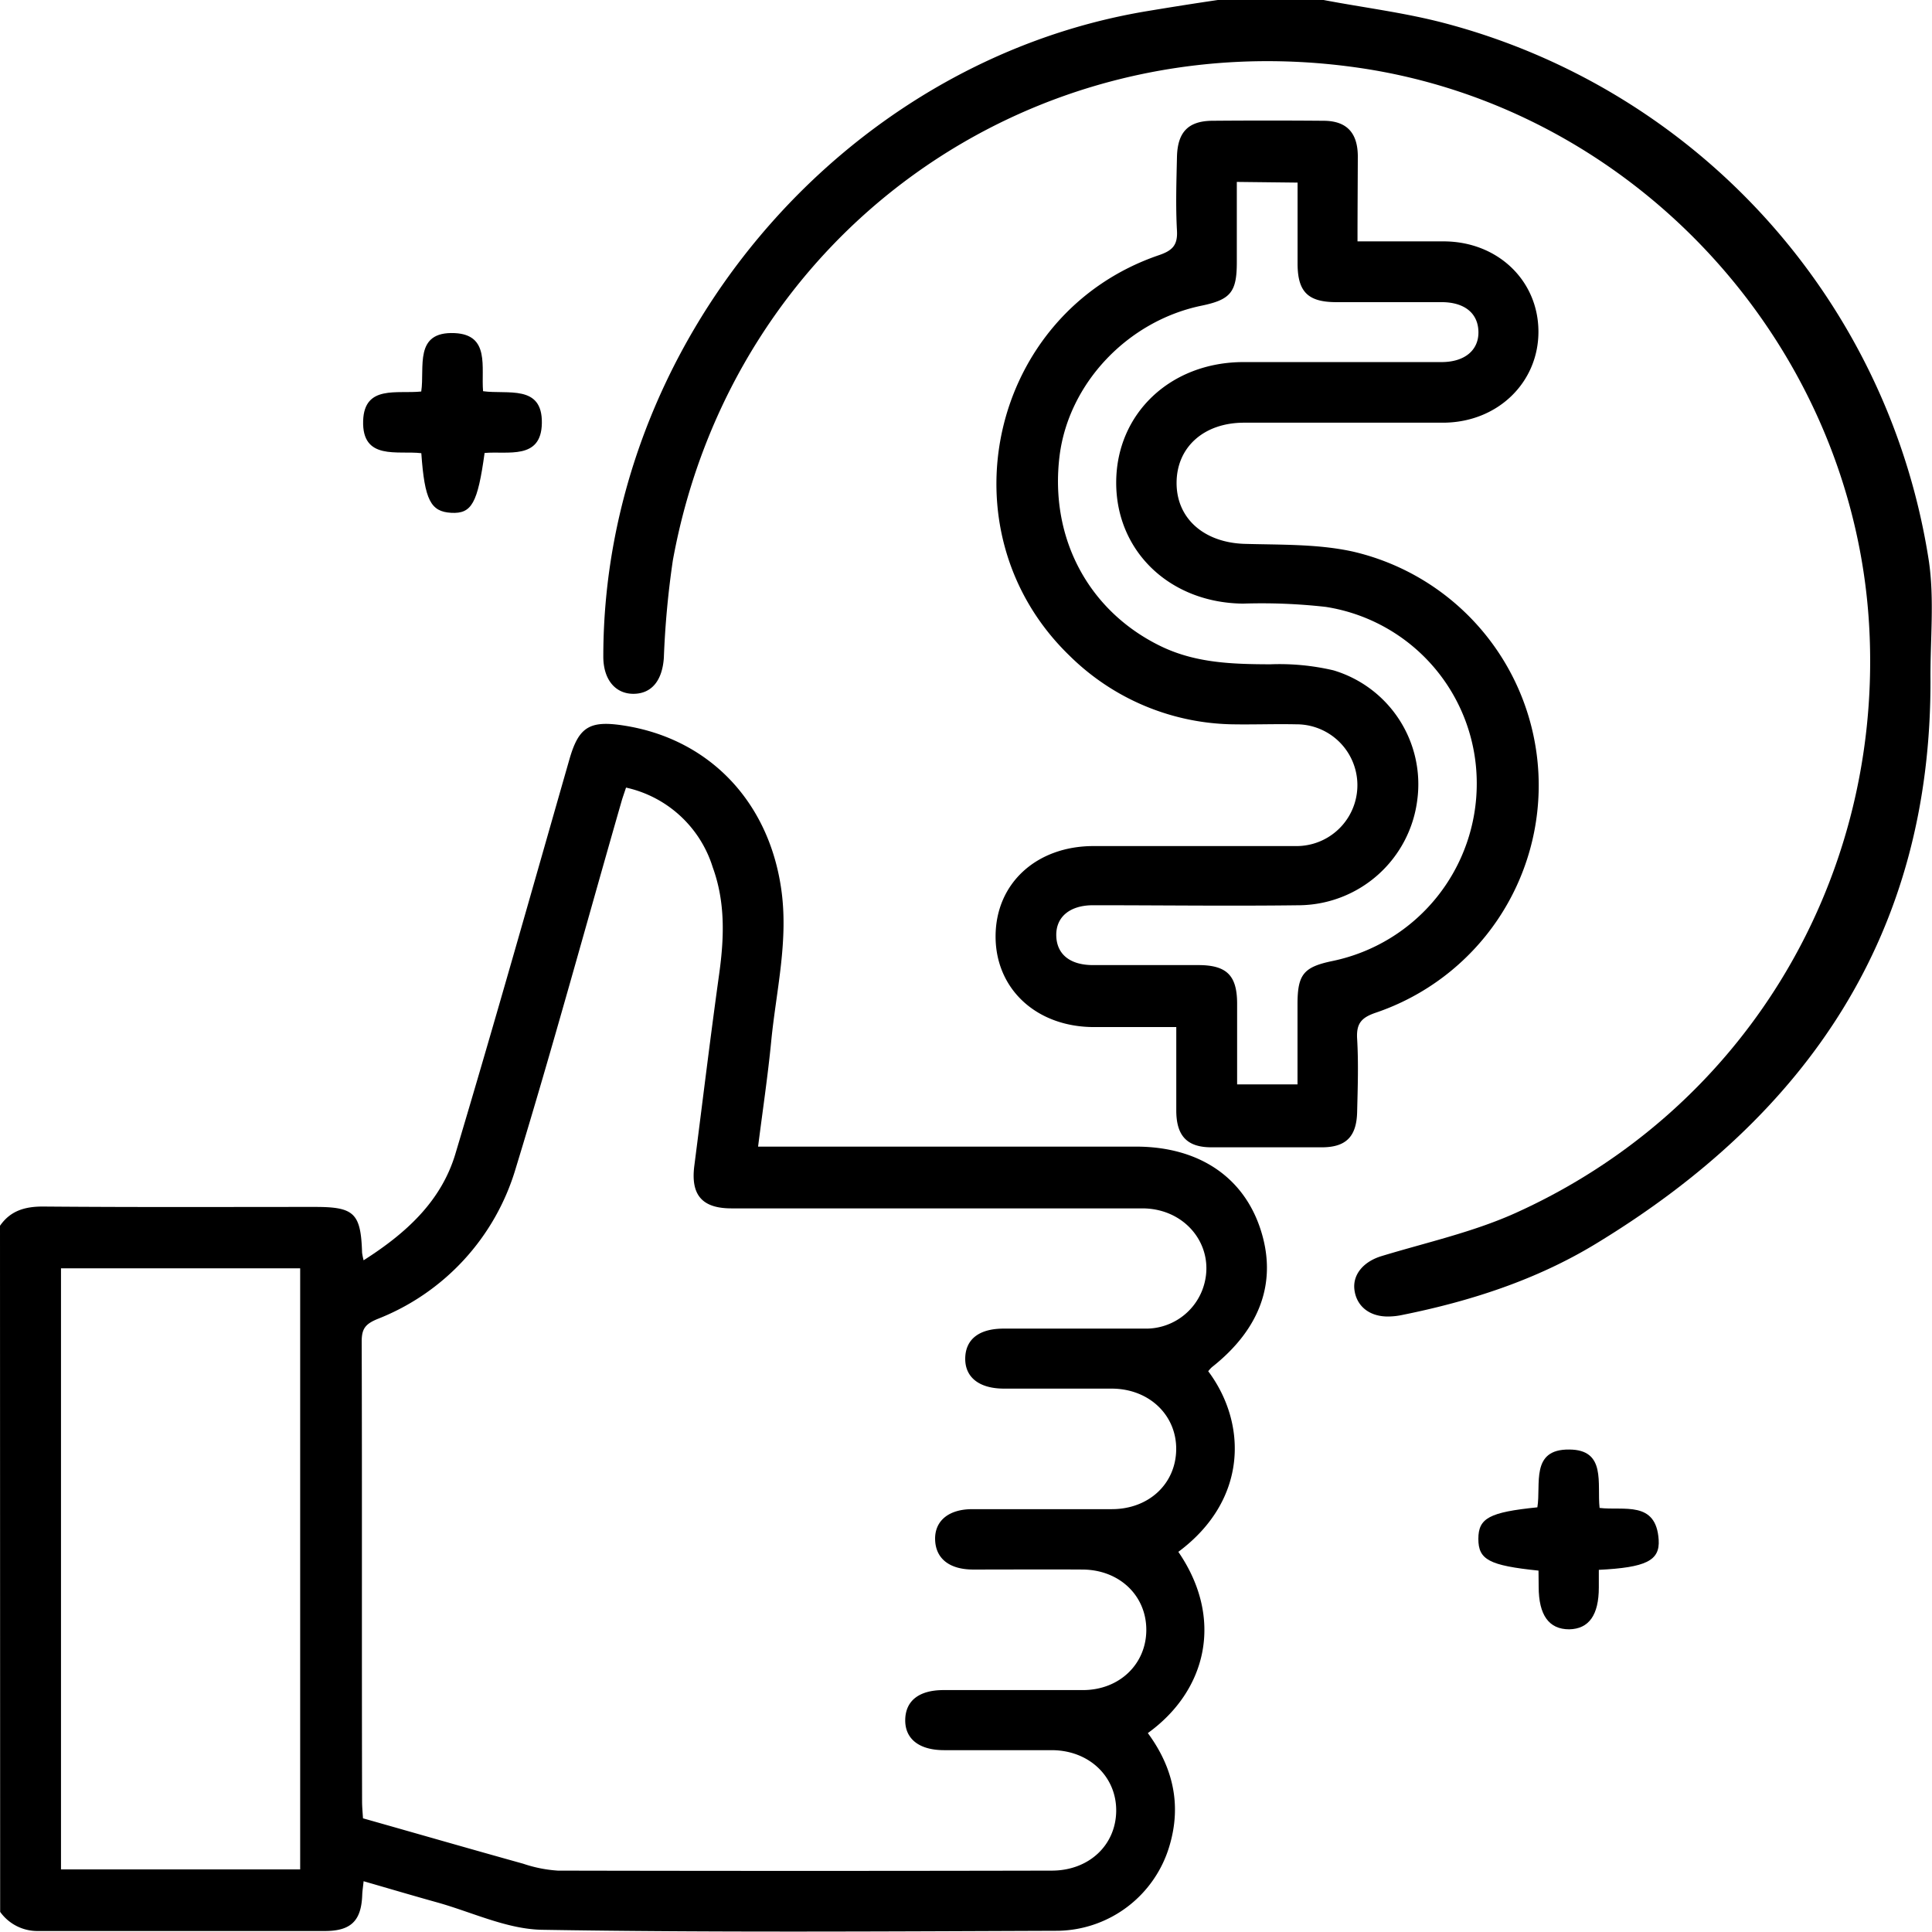 <svg xmlns="http://www.w3.org/2000/svg" viewBox="0 0 253.4 253.35"><g id="Capa_2" data-name="Capa 2"><g id="Capa_1-2" data-name="Capa 1"><path d="M0,160.77c1.39-2,3.32-2.54,5.73-2.52,11.87.1,23.73.05,35.6.05,5.12,0,6,.81,6.16,6a9.22,9.22,0,0,0,.2,1c5.53-3.52,10.18-7.71,12.05-14,5.14-17.18,10-34.45,14.94-51.69,1.21-4.23,2.62-5.13,7-4.47,11.18,1.68,19,9.8,20.74,21.16,1.08,6.94-.63,13.61-1.28,20.39-.44,4.49-1.11,8.95-1.71,13.7H149c8.09,0,14,3.86,16.29,10.73s.09,13.13-6.34,18.2a4.1,4.1,0,0,0-.48.53c5.14,6.88,5.19,16.92-3.92,23.69,6,8.74,3.75,18.18-4,23.77,3.3,4.48,4.46,9.43,2.82,14.85a15.52,15.52,0,0,1-14.54,11.08c-22.58.08-45.16.24-67.73-.13-4.62-.08-9.2-2.32-13.79-3.6-3.16-.88-6.3-1.81-9.62-2.77-.07.72-.16,1.26-.18,1.8-.12,3.39-1.47,4.73-4.91,4.73-12.53,0-25,0-37.58,0a6,6,0,0,1-5-2.51ZM82.11,103.3c-.25.77-.45,1.3-.6,1.84-4.6,16-9,32.18-13.88,48.14A30.49,30.49,0,0,1,49.51,173c-1.57.65-2.07,1.26-2.07,2.93.06,20.11,0,40.22.05,60.33,0,.71.07,1.43.12,2.23,7.07,2,14,4,21,5.95a17.74,17.74,0,0,0,4.56.91q32.39.07,64.77,0c4.87,0,8.4-3.32,8.46-7.8s-3.51-8-8.48-8c-4.7,0-9.4,0-14.09,0-3.29,0-5.15-1.49-5.1-4s1.84-3.87,5-3.88c6.1,0,12.2,0,18.3,0,4.81,0,8.33-3.43,8.32-7.92s-3.54-7.86-8.36-7.89-9.56,0-14.34,0c-3.14,0-4.93-1.45-5-3.92s1.78-4,4.88-4c6.1,0,12.2,0,18.29,0,4.87,0,8.39-3.33,8.45-7.81s-3.51-8-8.49-8c-4.7,0-9.39,0-14.09,0-3.28,0-5.14-1.5-5.09-4s1.85-3.86,5-3.87c6.18,0,12.36,0,18.54,0a7.92,7.92,0,0,0,7.53-5c2.07-5.32-1.83-10.76-7.84-10.77-18,0-35.92,0-53.89,0-3.86,0-5.37-1.76-4.87-5.61,1.08-8.41,2.1-16.83,3.27-25.23.65-4.71.8-9.35-.86-13.9A15.37,15.37,0,0,0,82.11,103.3ZM8,245.19H39.37V166.35H8Z"/><path d="M173.6,0c5.25,1,10.57,1.65,15.73,3A86.58,86.58,0,0,1,253,73.66c.72,5,.17,10.2.2,15.31.16,33.49-16.11,57.31-43.92,74.18-7.79,4.73-16.43,7.52-25.37,9.32a9,9,0,0,1-1.72.2c-2.53.07-4.3-1.34-4.55-3.56-.22-2,1.25-3.66,3.56-4.36,5.89-1.79,12-3.14,17.57-5.65,29.67-13.39,47.7-42.94,46.46-75.5C243.83,46.06,214.93,14,177.77,8.83c-42.91-6-81.73,22-89.52,64.67a118.06,118.06,0,0,0-1.18,12.78c-.2,2.93-1.56,4.69-3.94,4.72s-4-1.82-4-4.89c0-41,31.12-78,71.38-84.66,3.07-.51,6.15-1,9.22-1.45Z"/><path d="M178.05,31.66c4,0,7.69,0,11.39,0,7,.05,12.3,5.12,12.34,11.78s-5.27,11.93-12.41,12c-8.73,0-17.47,0-26.2,0-5.27,0-8.84,3.21-8.85,7.89s3.59,7.8,8.82,8c4.76.14,9.63,0,14.24,1a31.48,31.48,0,0,1,3.08,60.49c-1.89.64-2.58,1.41-2.46,3.42.19,3.2.08,6.43,0,9.64s-1.48,4.57-4.53,4.6c-4.87,0-9.73,0-14.59,0-3.18,0-4.58-1.5-4.6-4.77,0-3.61,0-7.21,0-11H143.5c-7.56,0-12.95-5-12.92-11.94s5.39-11.79,12.82-11.8c8.9,0,17.8,0,26.7,0A7.9,7.9,0,1,0,170,95c-2.81-.06-5.61.05-8.41,0A31.14,31.14,0,0,1,140.28,86C123.39,69.68,129.75,41.07,152,33.47c1.76-.6,2.48-1.3,2.37-3.23-.18-3.21-.07-6.43,0-9.64s1.42-4.73,4.62-4.76q7.29-.06,14.58,0c3,0,4.49,1.51,4.52,4.62C178.08,24.07,178.05,27.69,178.05,31.66Zm-15.83-7.8c0,3.63,0,7.08,0,10.53,0,3.92-.81,4.91-4.61,5.7-9.71,2-17.46,10.2-18.64,19.72-1.33,10.83,3.87,20.44,13.39,25,4.55,2.17,9.34,2.3,14.23,2.32a31.08,31.08,0,0,1,8.3.79,15.59,15.59,0,0,1,11,17,15.77,15.77,0,0,1-15.33,13.81c-9.06.12-18.13,0-27.19,0-3.08,0-4.89,1.56-4.83,4s1.81,3.84,4.78,3.85c4.61,0,9.22,0,13.84,0,3.73,0,5.08,1.35,5.1,5,0,3.52,0,7.05,0,10.65h7.92c0-3.6,0-7,0-10.49,0-3.94.79-4.91,4.61-5.7a23.75,23.75,0,0,0,18.9-23.42A23.41,23.41,0,0,0,173.89,79.6a75.2,75.2,0,0,0-10.84-.43c-9.56-.09-16.65-6.81-16.65-15.86s7.1-15.8,16.67-15.82c8.65,0,17.3,0,26,0,3.06,0,4.9-1.58,4.84-4s-1.83-3.84-4.78-3.86c-4.61,0-9.22,0-13.84,0-3.73,0-5.08-1.34-5.1-5,0-3.52,0-7,0-10.68Z"/><path d="M63.56,59.41c-.91,6.59-1.69,8-4.38,7.85s-3.49-1.67-3.92-7.82c-3.08-.37-7.8,1-7.63-4.26.16-4.73,4.47-3.49,7.62-3.83.48-3.15-1-7.9,4.38-7.66,4.67.21,3.46,4.5,3.73,7.62,3.19.45,7.8-.93,7.71,4.19C71,60.37,66.57,59.14,63.56,59.41Z"/><path d="M201.79,206c-6.48-.67-7.89-1.43-7.89-4.16s1.45-3.5,7.74-4.14c.5-3-.94-7.63,4.16-7.58,4.92,0,3.65,4.47,4,7.66,3.18.38,7.42-1,7.75,4.18.18,2.75-1.69,3.63-7.85,3.94,0,.75,0,1.53,0,2.31q0,5.42-3.89,5.49c-2.64,0-4-1.84-4-5.6Z"/></g></g></svg>